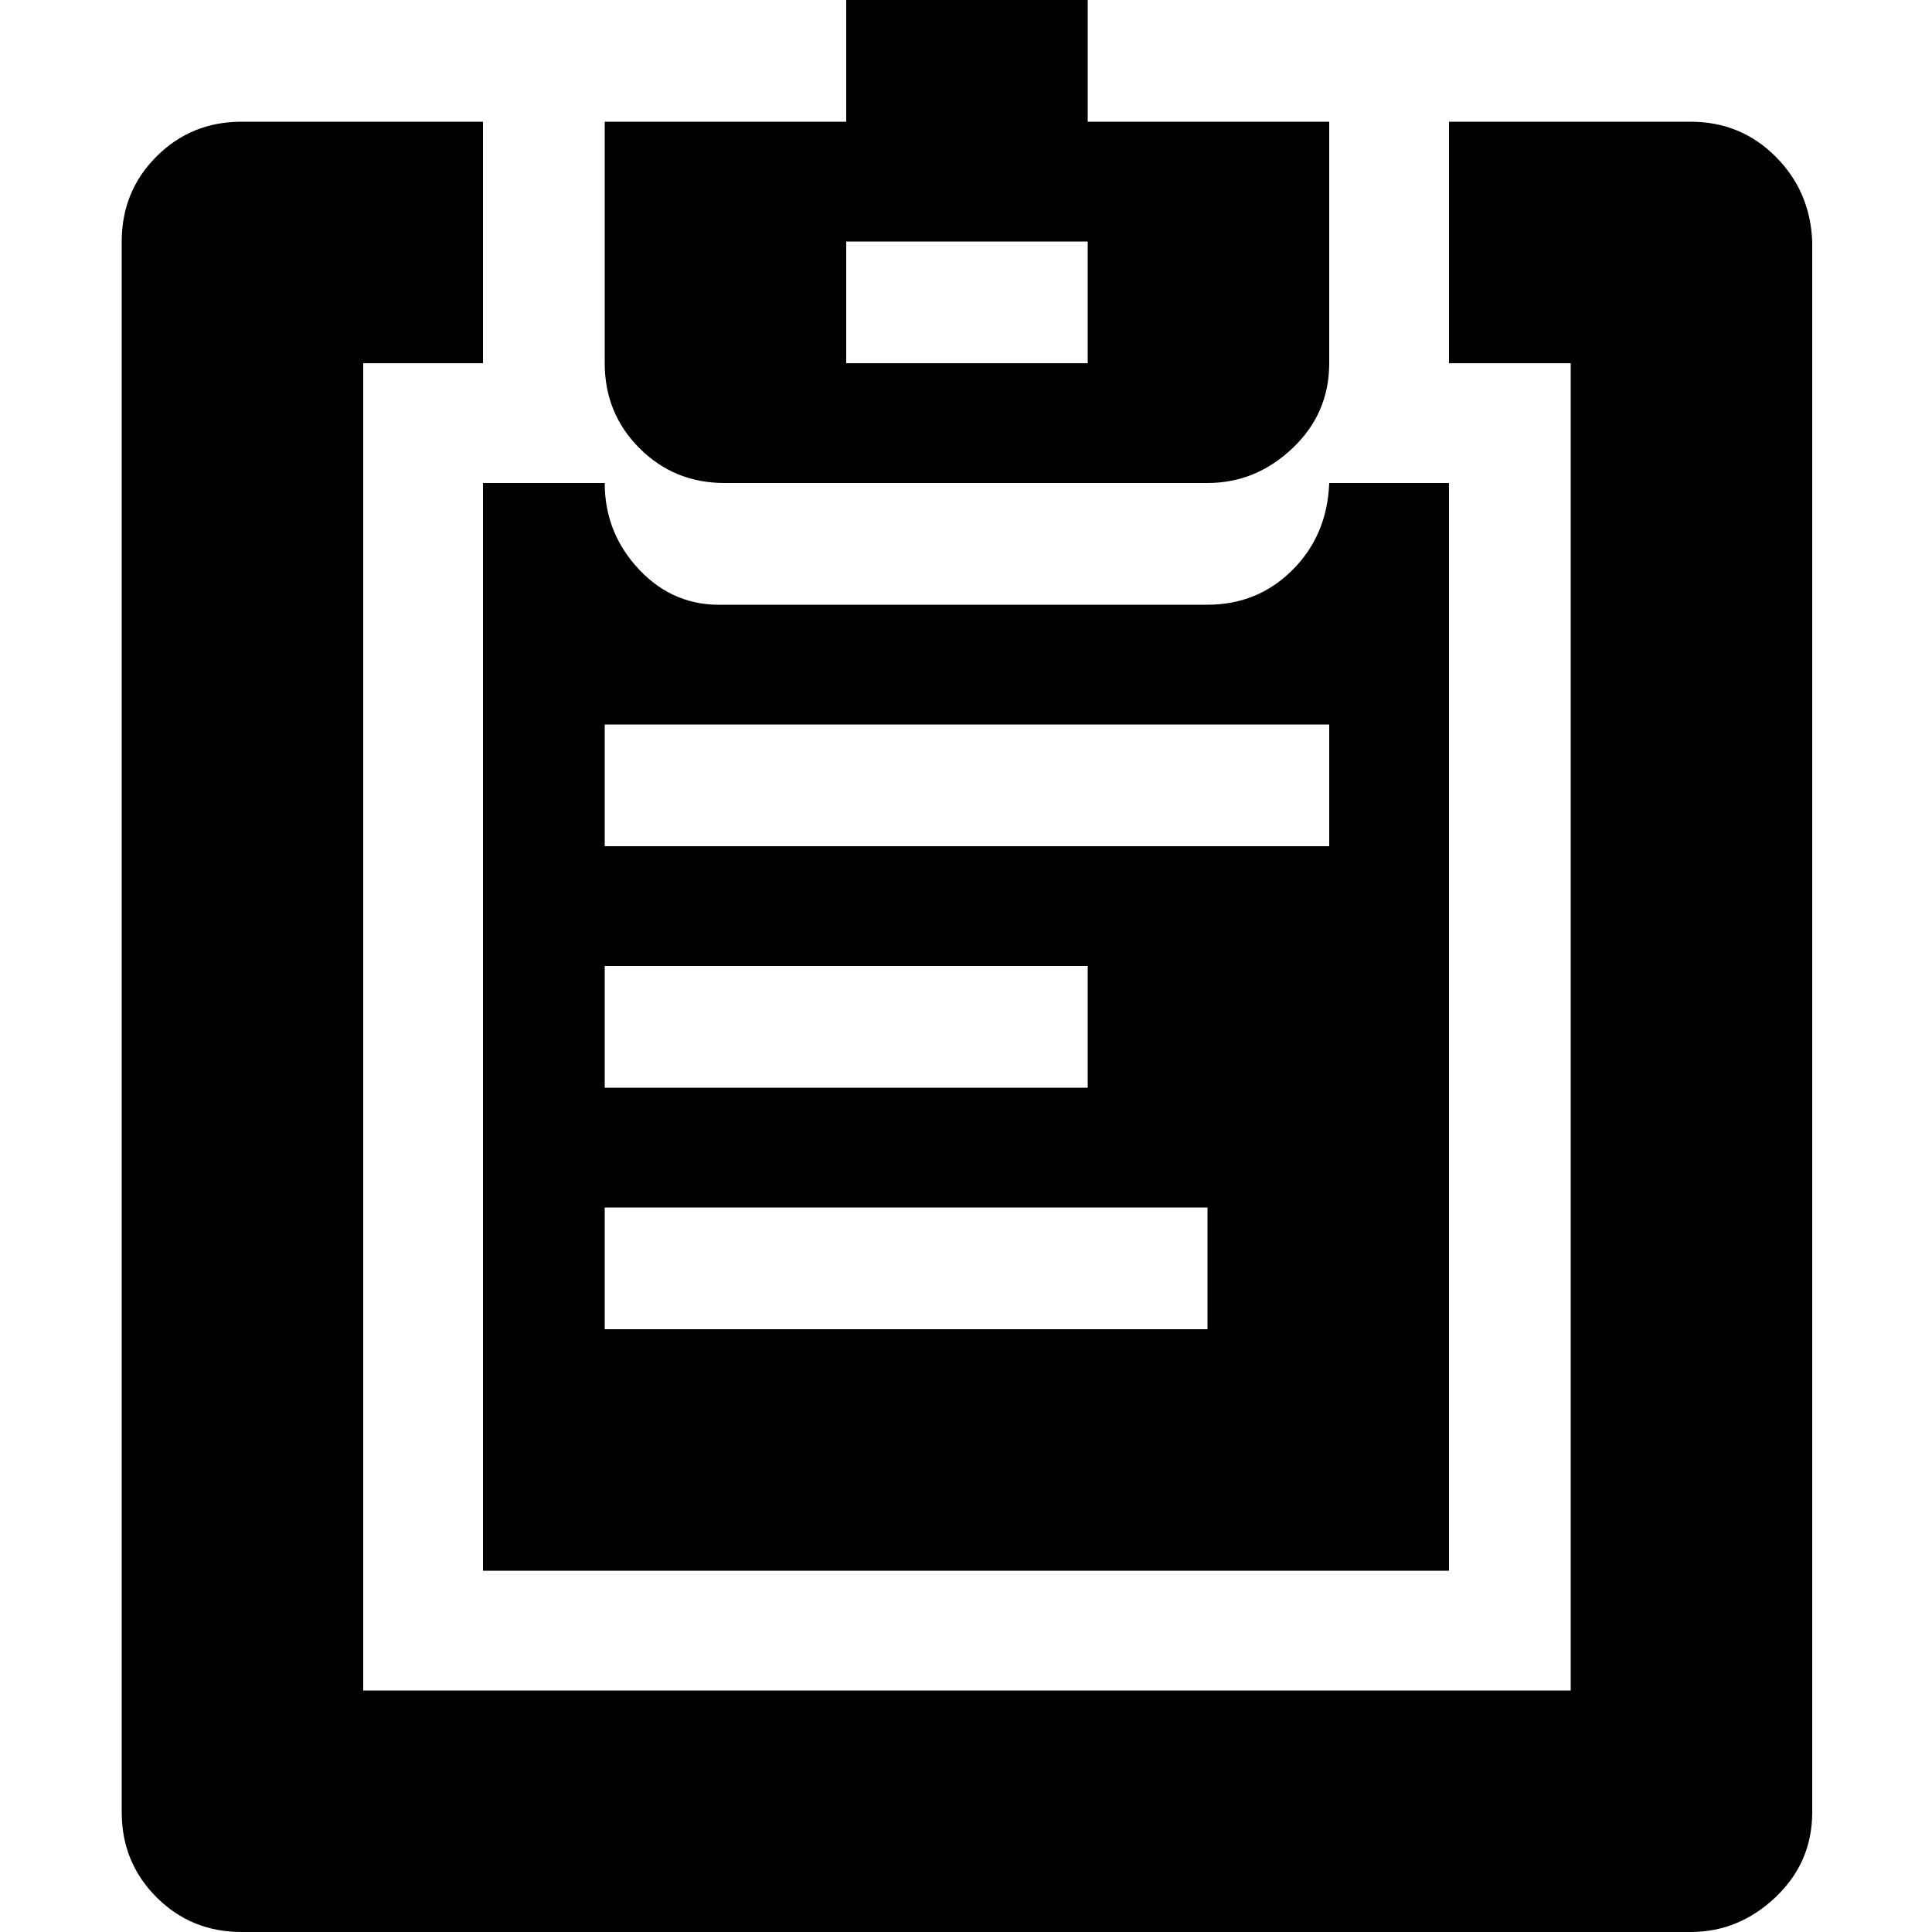 <?xml version="1.0" encoding="utf-8"?>
<!-- Uploaded to: SVG Repo, www.svgrepo.com, Generator: SVG Repo Mixer Tools -->
<svg fill="#000000" width="800px" height="800px" viewBox="0 0 32 32" version="1.1" xmlns="http://www.w3.org/2000/svg">
<title>alt-clipboard</title>
<path d="M2.016 30.016v-26.016q0-0.832 0.576-1.408t1.408-0.576h4v4h-1.984v21.984h20v-21.984h-2.016v-4h4q0.832 0 1.408 0.576t0.608 1.408v26.016q0 0.832-0.608 1.408t-1.408 0.576h-24q-0.832 0-1.408-0.576t-0.576-1.408zM8 26.016v-18.016h2.016q0 0.832 0.576 1.44t1.408 0.576h8q0.832 0 1.408-0.576t0.608-1.44h1.984v18.016h-16zM10.016 22.016h9.984v-2.016h-9.984v2.016zM10.016 18.016h8v-2.016h-8v2.016zM10.016 14.016h12v-2.016h-12v2.016zM10.016 6.016v-4h4v-2.016h4v2.016h4v4q0 0.832-0.608 1.408t-1.408 0.576h-8q-0.832 0-1.408-0.576t-0.576-1.408zM14.016 6.016h4v-2.016h-4v2.016z"></path>
</svg>